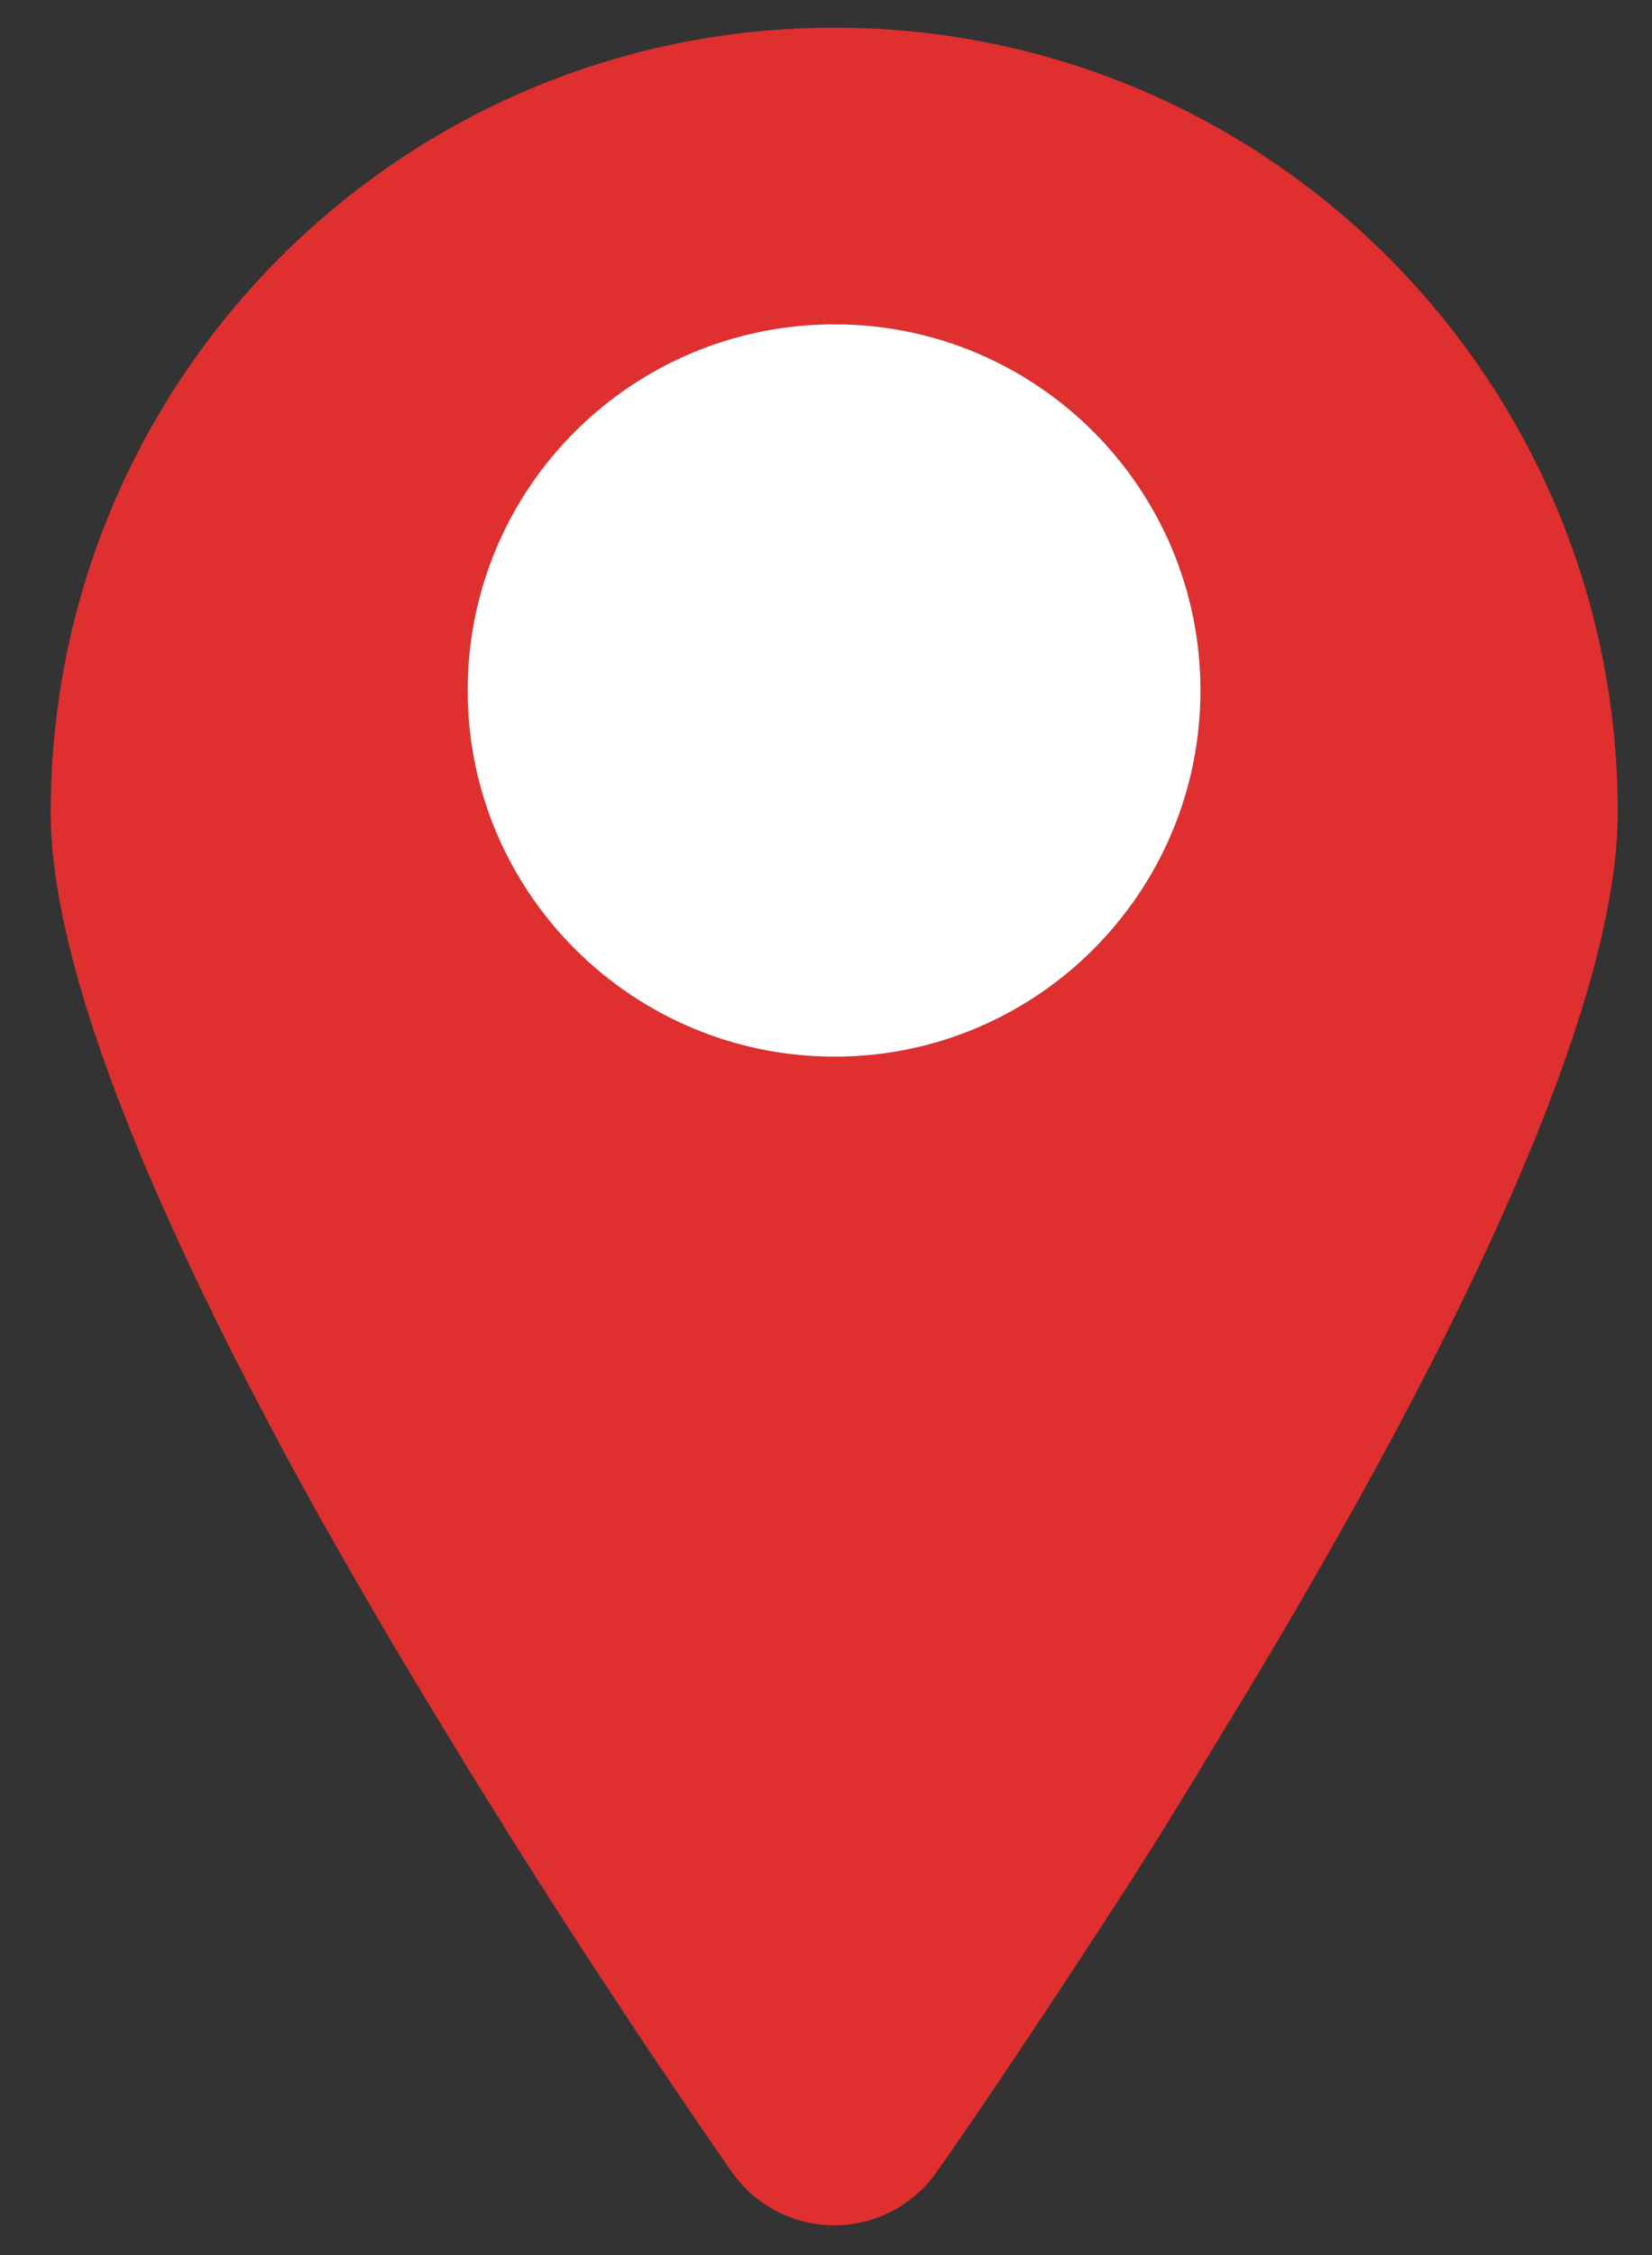 <?xml version="1.0" encoding="UTF-8"?><svg id="Layer_1" xmlns="http://www.w3.org/2000/svg" viewBox="0 0 50.16 68.42"><rect x="0" y="0" width="50.16" height="68.42" fill="#333333" stroke="none"/><path d="M25.34.84C12.18.84,1.54,11.49,1.54,24.65c0,4.99,3.46,12.81,7.7,20.54,1.39,2.51,2.86,5.02,4.33,7.42,3.17,5.22,6.35,9.98,8.6,13.22,1.53,2.25,4.79,2.25,6.32,0,1.62-2.31,3.66-5.37,5.89-8.83.89-1.38,1.79-2.86,2.71-4.39,1.47-2.39,2.94-4.91,4.33-7.42,4.27-7.73,7.7-15.55,7.7-20.54C49.12,11.49,38.47.84,25.34.84ZM25.34,9.84c6.12,0,11.11,4.96,11.11,11.11s-4.99,11.11-11.11,11.11-11.14-4.96-11.14-11.11,4.99-11.11,11.14-11.11Z" style="fill:#e02f2f;"/><path d="M25.34,9.84c6.12,0,11.11,4.96,11.11,11.11s-4.99,11.11-11.11,11.11-11.14-4.96-11.14-11.11,4.99-11.11,11.14-11.11Z" style="fill:#fff;"/></svg>